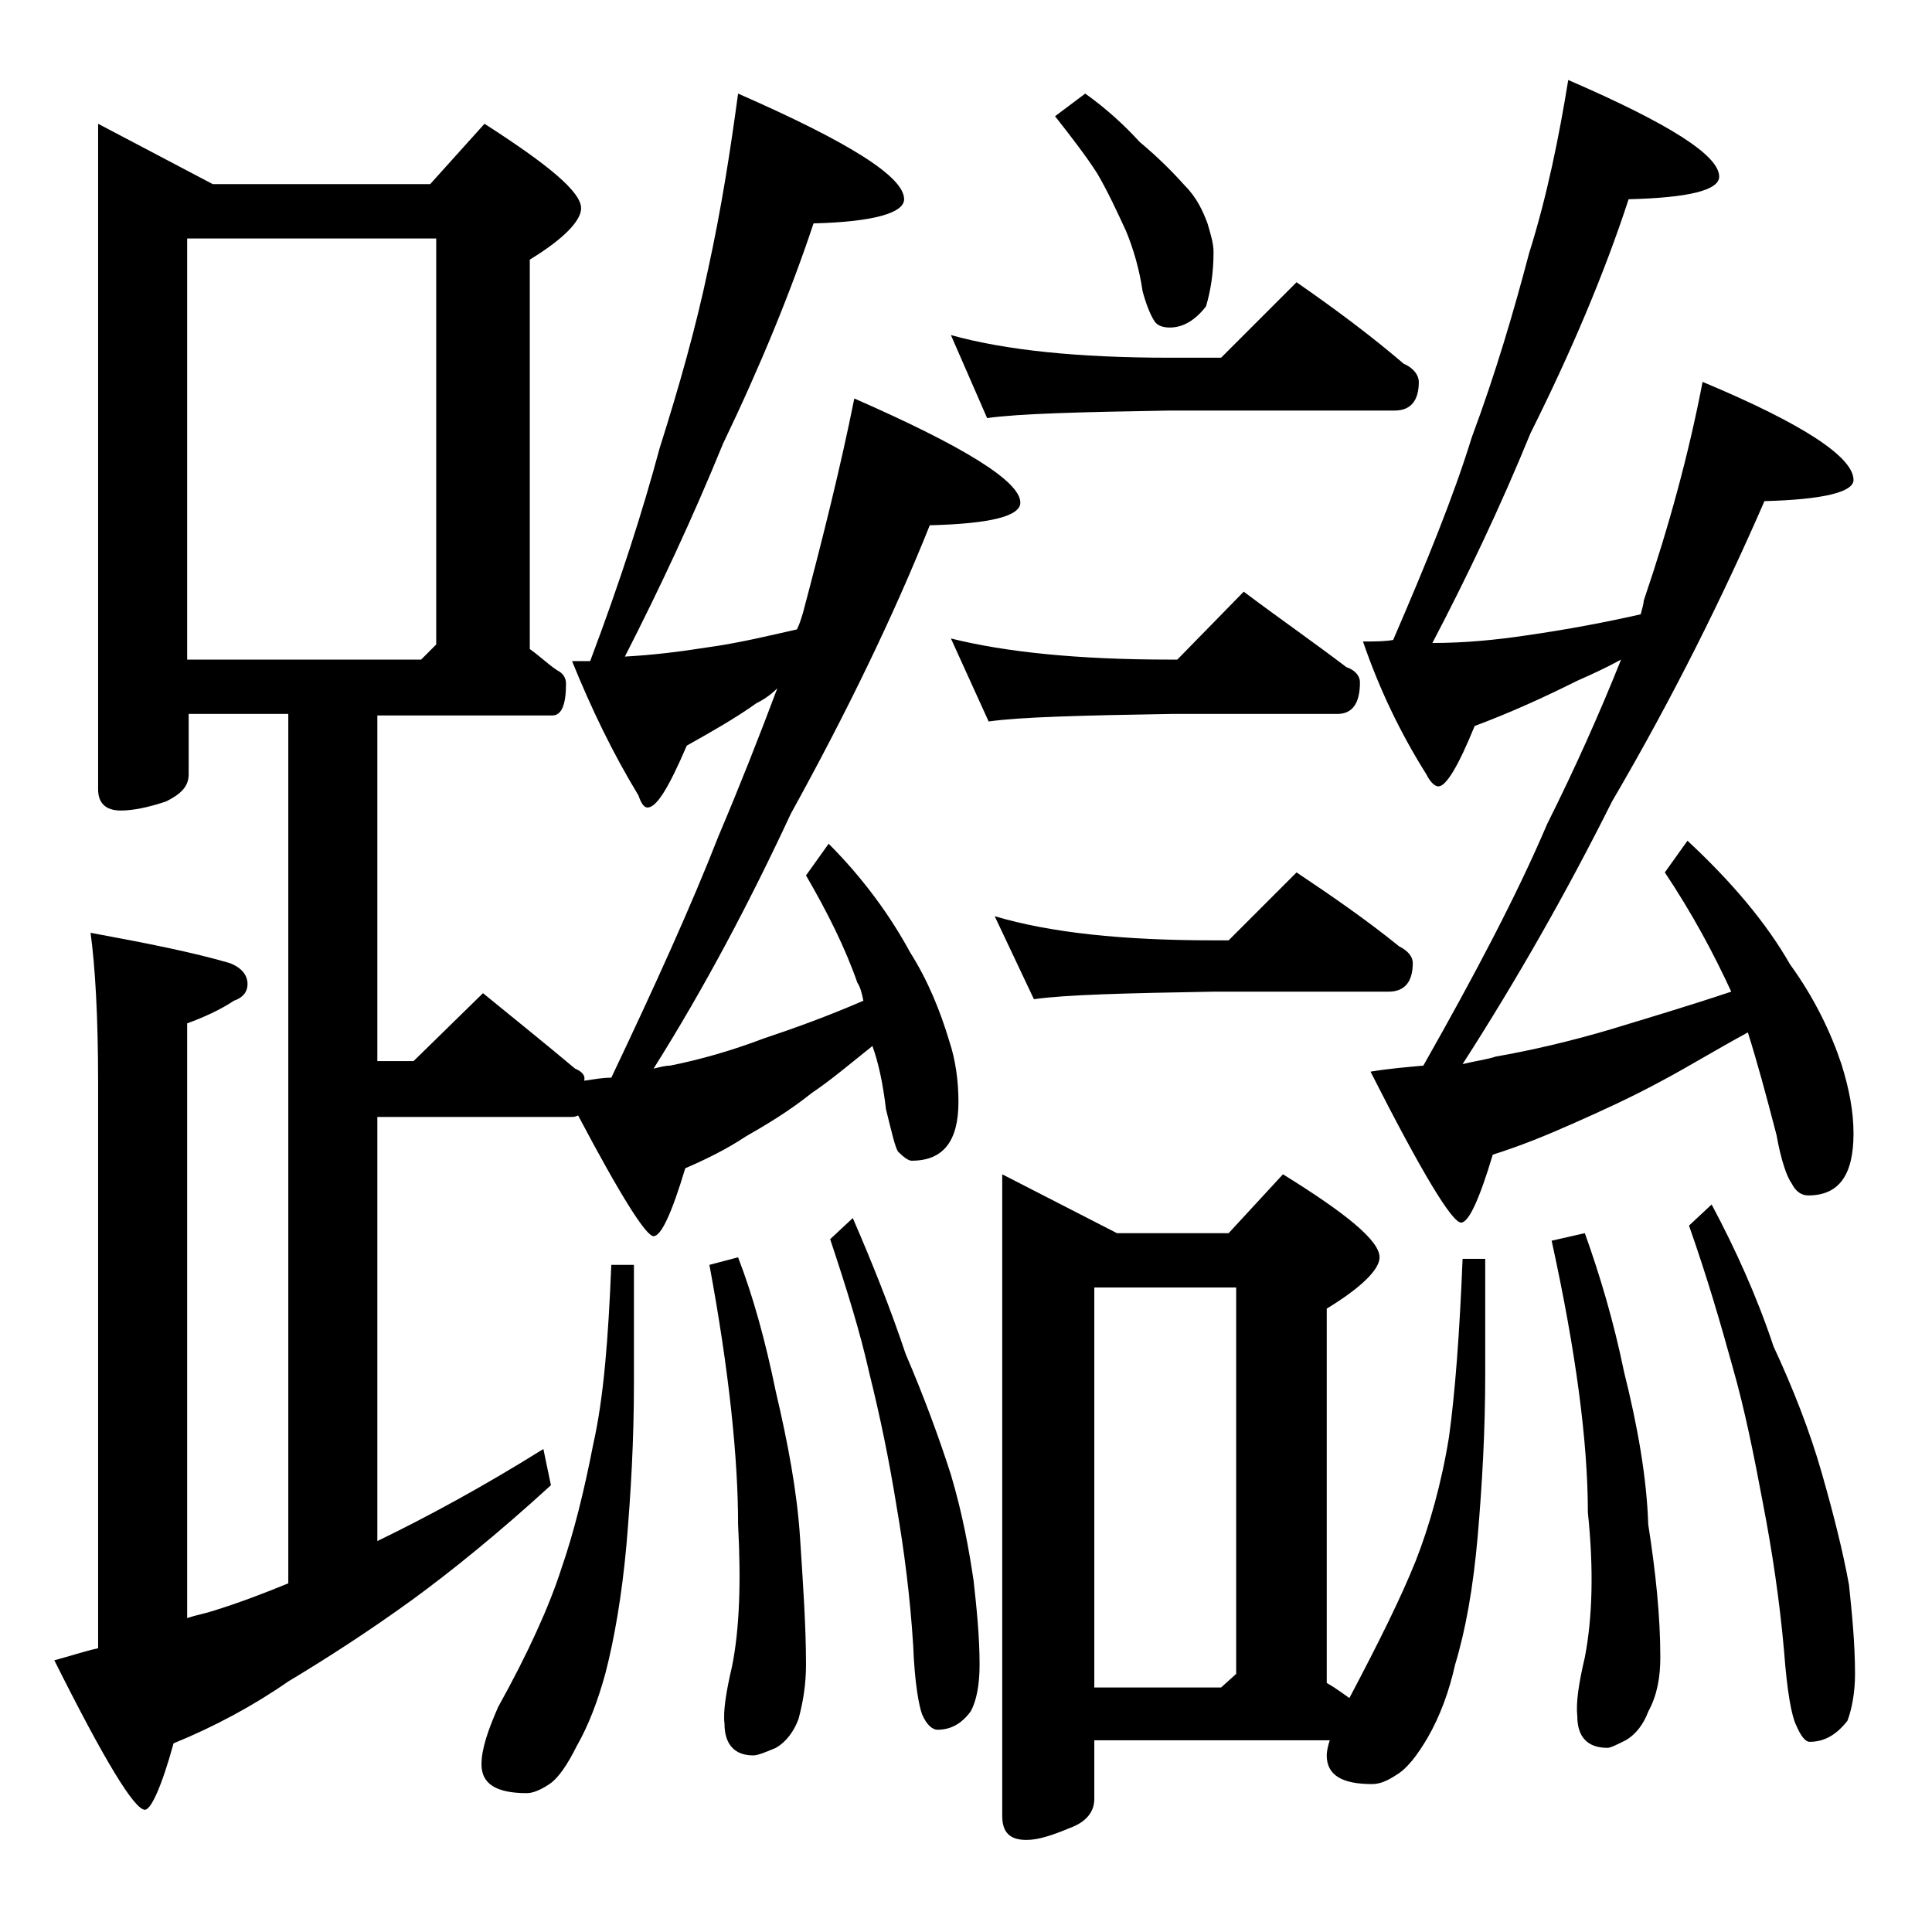 <?xml version="1.0" encoding="utf-8"?>
<!-- Generator: Adobe Illustrator 18.0.0, SVG Export Plug-In . SVG Version: 6.00 Build 0)  -->
<!DOCTYPE svg PUBLIC "-//W3C//DTD SVG 1.1//EN" "http://www.w3.org/Graphics/SVG/1.1/DTD/svg11.dtd">
<svg version="1.1" id="Layer_1" xmlns="http://www.w3.org/2000/svg" xmlns:xlink="http://www.w3.org/1999/xlink" x="0px" y="0px"
	 viewBox="0 0 128 128" enable-background="new 0 0 128 128" xml:space="preserve">
<path d="M48.9,6.2c7.3,3.2,11,5.5,11,7c0,0.9-2,1.5-6,1.6c-1.5,4.5-3.5,9.4-6,14.6c-2,4.9-4.2,9.6-6.5,14.1c1.8-0.1,3.5-0.3,5.4-0.6
	c2.2-0.3,4.2-0.8,6-1.2c0.2-0.4,0.3-0.8,0.4-1.1c1.3-4.9,2.5-9.7,3.4-14.2c7.3,3.2,11,5.5,11,6.9c0,0.9-2,1.4-6,1.5
	c-2.4,6-5.5,12.4-9.2,19.1c-2.7,5.8-5.7,11.5-9.1,16.9c0.4-0.1,0.8-0.2,1.1-0.2c2-0.4,4.1-1,6.2-1.8c2.1-0.7,4.3-1.5,6.6-2.5
	c-0.1-0.5-0.2-0.9-0.4-1.2c-0.8-2.3-2-4.7-3.4-7.1l1.5-2.1c2.3,2.3,4.1,4.8,5.4,7.2c1.2,1.9,2,3.9,2.6,5.9c0.4,1.2,0.6,2.6,0.6,4
	c0,2.6-1,3.9-3.1,3.9c-0.2,0-0.5-0.2-0.9-0.6c-0.2-0.3-0.4-1.2-0.8-2.8c-0.2-1.7-0.5-3.1-0.9-4.2c-1.5,1.2-2.8,2.3-4,3.1
	c-1.5,1.2-3,2.1-4.4,2.9c-1.2,0.8-2.6,1.5-4,2.1c-0.9,3-1.6,4.5-2.1,4.5s-2.2-2.7-5-8c-0.2,0.1-0.3,0.1-0.5,0.1H25v28.1
	c3.3-1.6,7-3.6,11-6.1l0.5,2.4c-3.5,3.2-6.6,5.7-9.2,7.6c-2.9,2.1-5.7,3.9-8.2,5.4c-2.3,1.6-4.9,3-7.6,4.1c-0.8,2.9-1.5,4.4-1.9,4.4
	c-0.7,0-2.7-3.3-6-9.9c1.1-0.3,2-0.6,2.9-0.8V71.7c0-4.4-0.2-7.7-0.5-9.9c3.8,0.7,6.8,1.3,9.2,2c0.8,0.3,1.2,0.8,1.2,1.4
	c0,0.5-0.3,0.9-0.9,1.1c-0.9,0.6-2,1.1-3.1,1.5v39.4c0.6-0.2,1.2-0.3,1.8-0.5c1.6-0.5,3.2-1.1,4.9-1.8V47.3h-6.6v4
	c0,0.8-0.5,1.3-1.5,1.8c-1.2,0.4-2.2,0.6-3,0.6c-1,0-1.5-0.5-1.5-1.4V8.2l7.6,4h14.4l3.6-4c4.2,2.7,6.4,4.5,6.4,5.6
	c0,0.8-1.1,2-3.4,3.4v25.8c0.7,0.5,1.2,1,1.8,1.4c0.4,0.2,0.6,0.5,0.6,0.9c0,1.4-0.3,2.1-0.9,2.1H25v22.9h2.4l4.6-4.5
	c2.2,1.8,4.2,3.4,6.1,5c0.5,0.2,0.7,0.5,0.6,0.8c0.7-0.1,1.2-0.2,1.8-0.2c2.9-6.1,5.3-11.4,7.1-16c1.4-3.3,2.7-6.6,3.9-9.8
	c-0.5,0.5-1,0.8-1.4,1c-1.4,1-3,1.9-4.6,2.8c-1.2,2.8-2,4.1-2.6,4.1c-0.2,0-0.4-0.2-0.6-0.8c-1.7-2.8-3.1-5.7-4.4-8.9h1.2
	c2-5.3,3.5-10,4.6-14.1c1.3-4.1,2.4-8,3.2-11.8C47.8,13.8,48.4,9.9,48.9,6.2z M12.4,43.7h15.5l1-1V15.8H12.4V43.7z M40.5,83.8H42
	v7.8c0,3.8-0.2,7.3-0.5,10.8c-0.3,3.3-0.8,6.2-1.4,8.5c-0.5,1.8-1.1,3.4-1.9,4.8c-0.6,1.2-1.2,2.1-1.8,2.5c-0.6,0.4-1.1,0.6-1.5,0.6
	c-2,0-3-0.6-3-1.9c0-1,0.4-2.2,1.1-3.8c2-3.6,3.4-6.7,4.2-9.2c0.8-2.3,1.5-5.1,2.1-8.2C40,92.6,40.3,88.7,40.5,83.8z M48.9,83.3
	c1,2.6,1.8,5.5,2.5,8.9c0.8,3.4,1.4,6.6,1.6,9.6c0.2,3.1,0.4,5.9,0.4,8.5c0,1.3-0.2,2.5-0.5,3.6c-0.3,0.8-0.8,1.5-1.5,1.9
	c-0.7,0.3-1.2,0.5-1.5,0.5c-1.2,0-1.9-0.7-1.9-2.1c-0.1-0.8,0.1-2.1,0.5-3.8c0.5-2.5,0.6-5.6,0.4-9.4c0-4.4-0.6-10.2-1.9-17.2
	L48.9,83.3z M56.5,80.7c1.3,3,2.5,6,3.5,9c1.2,2.8,2.2,5.5,3,8c0.8,2.7,1.2,5,1.5,7c0.2,1.8,0.4,3.7,0.4,5.6c0,1.3-0.2,2.4-0.6,3.1
	c-0.6,0.8-1.3,1.2-2.2,1.2c-0.3,0-0.7-0.3-1-1c-0.2-0.5-0.5-2-0.6-4.6c-0.2-3.2-0.6-6.3-1.1-9.2c-0.5-3.1-1.1-6-1.8-8.8
	c-0.6-2.7-1.5-5.6-2.6-8.9L56.5,80.7z M63,22.2c3.6,1,8.4,1.5,14.5,1.5h3.4l5-5c2.6,1.8,5,3.6,7.1,5.4c0.7,0.3,1,0.8,1,1.2
	c0,1.2-0.5,1.9-1.6,1.9H77.5c-5.9,0.1-10,0.2-12.1,0.5L63,22.2z M63,42.3c3.6,0.9,8.4,1.4,14.5,1.4H78l4.4-4.5
	c2.4,1.8,4.7,3.4,6.8,5c0.6,0.2,0.9,0.6,0.9,1c0,1.4-0.5,2.1-1.5,2.1h-11c-5.9,0.1-10,0.2-12.1,0.5L63,42.3z M65.9,60.7
	c3.7,1.1,8.5,1.6,14.5,1.6h1l4.5-4.5c2.4,1.6,4.7,3.2,6.8,4.9c0.6,0.3,0.9,0.7,0.9,1.1c0,1.2-0.5,1.9-1.6,1.9H80.4
	c-5.8,0.1-9.8,0.2-11.9,0.5L65.9,60.7z M66.4,77.8l7.6,3.9h7.4l3.6-3.9c4.2,2.6,6.4,4.4,6.4,5.5c0,0.8-1.2,2-3.5,3.4v24.8
	c0.7,0.4,1.2,0.8,1.5,1c1.9-3.6,3.4-6.6,4.4-9.1c0.9-2.3,1.7-5.1,2.2-8.2c0.4-2.9,0.7-6.8,0.9-11.8h1.5V91c0,3.8-0.2,7.3-0.5,10.8
	c-0.3,3.4-0.8,6.2-1.5,8.5c-0.4,1.8-1,3.4-1.8,4.8c-0.7,1.2-1.4,2.1-2.1,2.5c-0.6,0.4-1.1,0.6-1.6,0.6c-2,0-3-0.6-3-1.9
	c0-0.3,0.1-0.7,0.2-1H72.5v3.9c0,0.8-0.5,1.5-1.6,1.9c-1.2,0.5-2.1,0.8-2.9,0.8c-1.1,0-1.6-0.5-1.6-1.6V77.8z M71.9,6.2
	c1.4,1,2.6,2.1,3.6,3.2c1.2,1,2.2,2,3,2.9c0.8,0.8,1.2,1.7,1.5,2.5c0.2,0.7,0.4,1.3,0.4,1.9c0,1.4-0.2,2.6-0.5,3.6
	c-0.7,0.9-1.5,1.4-2.4,1.4c-0.4,0-0.8-0.1-1-0.4s-0.5-0.9-0.8-2c-0.2-1.4-0.6-2.8-1.1-4c-0.6-1.3-1.2-2.6-1.9-3.8
	C72,10.4,71,9.1,69.9,7.7L71.9,6.2z M72.5,111.8h8.4l1-0.9V85.3h-9.4V111.8z M103.9,5.3c6.7,2.9,10,5,10,6.4c0,0.9-2,1.4-6,1.5
	c-1.6,4.9-3.8,10.1-6.5,15.5c-2,4.9-4.2,9.5-6.5,13.9c2.1,0,4.2-0.2,6.2-0.5c2.8-0.4,5.4-0.9,7.6-1.4c0.1-0.4,0.2-0.7,0.2-0.9
	c1.7-5,3-9.8,3.9-14.5c6.7,2.8,10,5,10,6.5c0,0.8-2,1.3-5.9,1.4c-2.7,6.2-6,12.9-10.1,19.9c-3,6-6.3,11.8-9.9,17.4
	c0.8-0.2,1.6-0.3,2.2-0.5c2.3-0.4,4.9-1,7.6-1.8c2.3-0.7,5-1.5,8-2.5c-1.2-2.6-2.6-5.2-4.4-7.9l1.5-2.1c2.9,2.7,5.2,5.4,6.8,8.2
	c1.6,2.2,2.7,4.5,3.4,6.6c0.5,1.6,0.8,3.1,0.8,4.6c0,2.8-1,4.1-3,4.1c-0.4,0-0.8-0.2-1.1-0.8c-0.3-0.4-0.7-1.5-1-3.2
	c-0.7-2.7-1.3-4.9-1.9-6.8c-2.2,1.2-4,2.3-5.5,3.1c-2.2,1.2-4.2,2.1-6,2.9c-1.8,0.8-3.5,1.5-5.4,2.1c-0.9,3-1.6,4.5-2.1,4.5
	c-0.6,0-2.6-3.3-6-10c1.2-0.2,2.4-0.3,3.5-0.4c3.4-6,6.2-11.3,8.2-16c1.9-3.8,3.5-7.4,4.9-10.9c-1.1,0.6-2,1-2.9,1.4
	c-2.2,1.1-4.4,2.1-6.8,3c-1.1,2.7-1.9,4-2.4,4c-0.2,0-0.5-0.2-0.8-0.8c-1.7-2.7-3.1-5.6-4.2-8.8c0.8,0,1.4,0,2-0.1
	c2.2-5.1,4-9.5,5.2-13.4c1.6-4.3,2.8-8.4,3.8-12.2C102.5,13,103.3,9,103.9,5.3z M105,81.7c1,2.8,1.9,5.8,2.6,9.2
	c0.9,3.6,1.5,7,1.6,10.1c0.5,3.2,0.8,6.1,0.8,8.8c0,1.3-0.2,2.5-0.8,3.6c-0.3,0.8-0.8,1.5-1.5,1.9c-0.6,0.3-1,0.5-1.2,0.5
	c-1.3,0-2-0.7-2-2.1c-0.1-0.9,0.1-2.2,0.5-3.9c0.5-2.6,0.6-5.8,0.2-9.6c0-4.7-0.8-10.7-2.4-18L105,81.7z M113.4,79.8
	c1.6,3,3,6.1,4.1,9.4c1.3,2.8,2.4,5.6,3.2,8.4c0.8,2.8,1.4,5.2,1.8,7.4c0.2,1.9,0.4,3.9,0.4,5.9c0,1.2-0.2,2.3-0.5,3.1
	c-0.7,0.9-1.5,1.4-2.5,1.4c-0.3,0-0.6-0.4-0.9-1.1c-0.3-0.6-0.6-2.2-0.8-4.9c-0.3-3.4-0.8-6.7-1.4-9.8c-0.6-3.2-1.2-6.2-2-9
	c-0.8-2.9-1.7-6-2.9-9.4L113.4,79.8z"/>
</svg>
